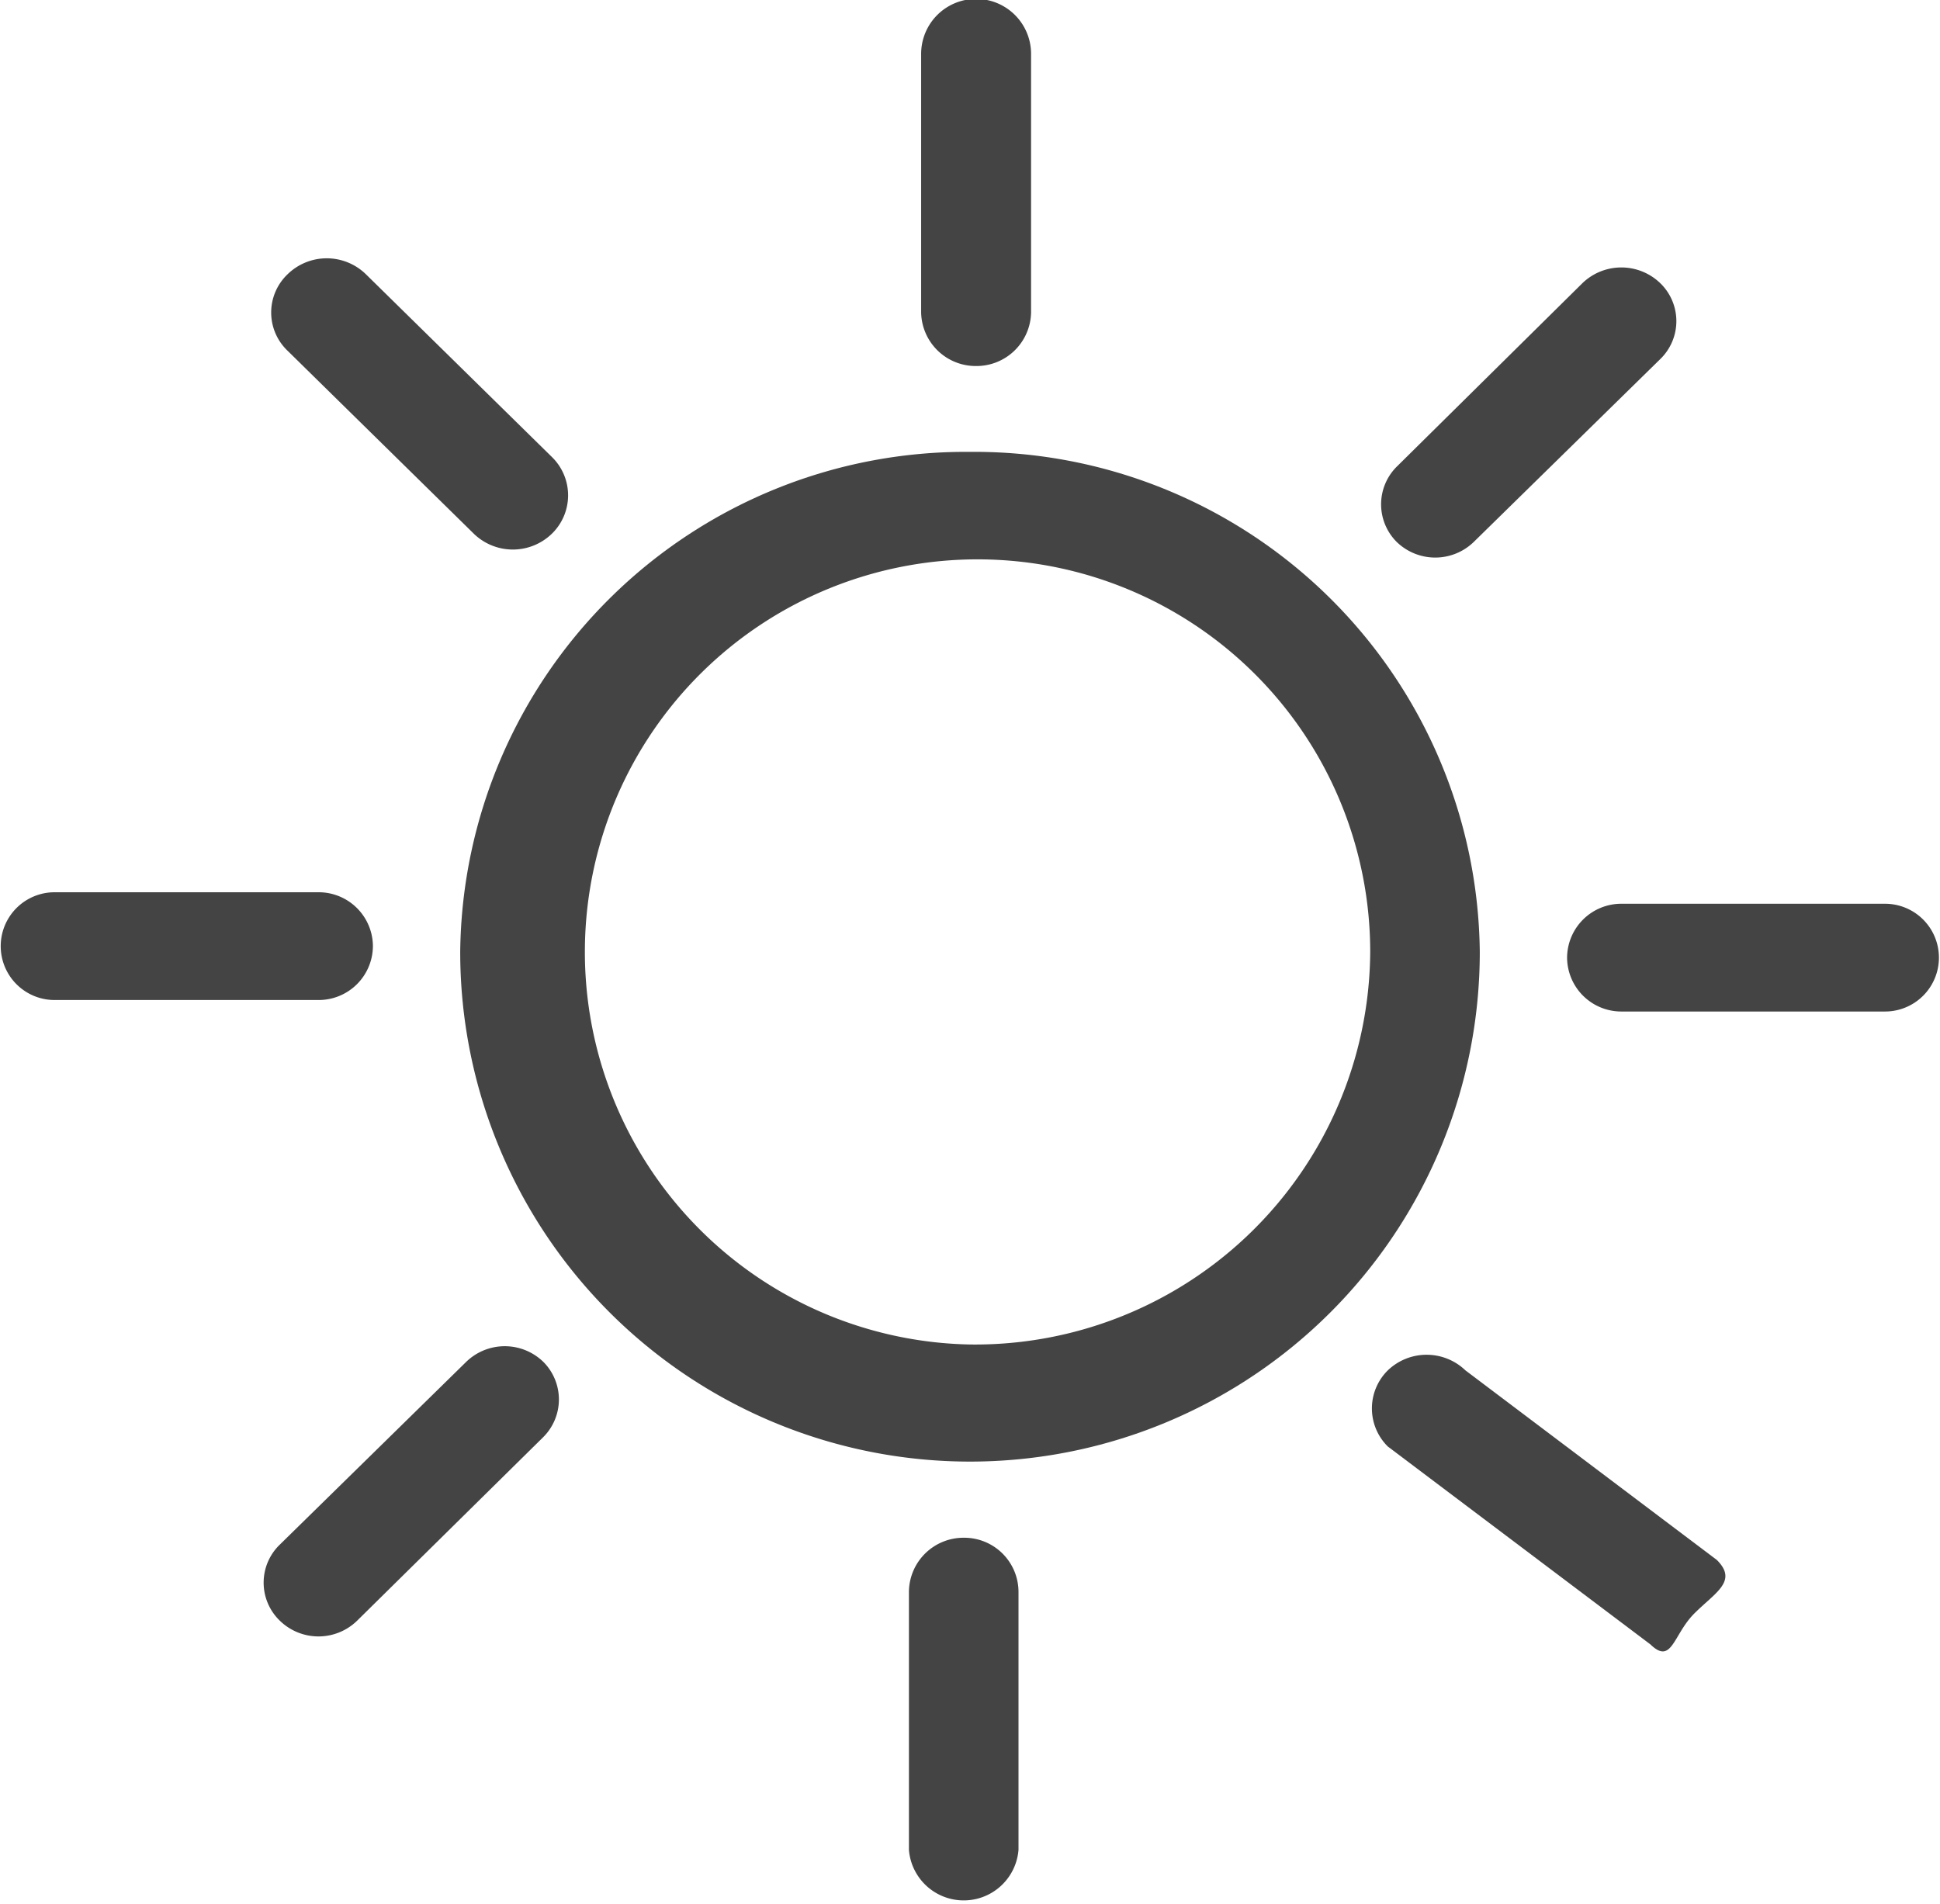 <svg xmlns="http://www.w3.org/2000/svg" viewBox="0 0 54 53"><defs><style>.cls-1,.cls-2{fill:#444;}.cls-1{fill-rule:evenodd;}</style></defs><title>sonne-icon</title><g id="Ebene_2" data-name="Ebene 2"><g id="Ebene_1-2" data-name="Ebene 1"><path class="cls-1" d="M27,37.43A10.93,10.93,0,1,1,38.14,26.5,11,11,0,0,1,27,37.43Zm0-24.85A14.07,14.07,0,0,0,12.81,26.5a14.19,14.19,0,0,0,28.38,0A14.07,14.07,0,0,0,27,12.58Z"/><path class="cls-2" d="M27.17,10.19a1.52,1.52,0,0,0,1.53-1.5V1.5a1.53,1.53,0,0,0-3.06,0V8.69A1.52,1.52,0,0,0,27.17,10.19Z"/><path class="cls-2" d="M15.37,14.85a1.49,1.49,0,0,0,0-2.12L10.19,7.64A1.56,1.56,0,0,0,8,7.64,1.47,1.47,0,0,0,8,9.76l5.18,5.09A1.56,1.56,0,0,0,15.37,14.85Z"/><path class="cls-2" d="M10.38,26.33a1.51,1.51,0,0,0-1.53-1.49H1.52a1.5,1.5,0,1,0,0,3H8.85A1.51,1.51,0,0,0,10.38,26.33Z"/><path class="cls-2" d="M15.13,37.92a1.54,1.54,0,0,0-2.16,0L7.79,43a1.47,1.47,0,0,0,0,2.12,1.54,1.54,0,0,0,2.15,0L15.13,40A1.48,1.48,0,0,0,15.13,37.92Z"/><path class="cls-2" d="M26.83,42.81a1.52,1.52,0,0,0-1.53,1.5V51.5a1.53,1.53,0,0,0,3.05,0V44.31A1.51,1.51,0,0,0,26.83,42.81Z"/><path class="cls-2" d="M38.63,38.15a1.49,1.49,0,0,0,0,2.12l7.31,5.51c.6.58.63-.27,1.22-.86s1.22-.9.63-1.49l-7-5.28A1.56,1.56,0,0,0,38.63,38.15Z"/><path class="cls-2" d="M43.62,26.67a1.51,1.51,0,0,0,1.53,1.49h7.32a1.5,1.5,0,1,0,0-3H45.15A1.51,1.51,0,0,0,43.62,26.67Z"/><path class="cls-2" d="M38.87,15.08a1.54,1.54,0,0,0,2.16,0L46.21,10a1.47,1.47,0,0,0,0-2.12,1.56,1.56,0,0,0-2.16,0L38.87,13A1.48,1.48,0,0,0,38.87,15.08Z"/></g></g></svg>